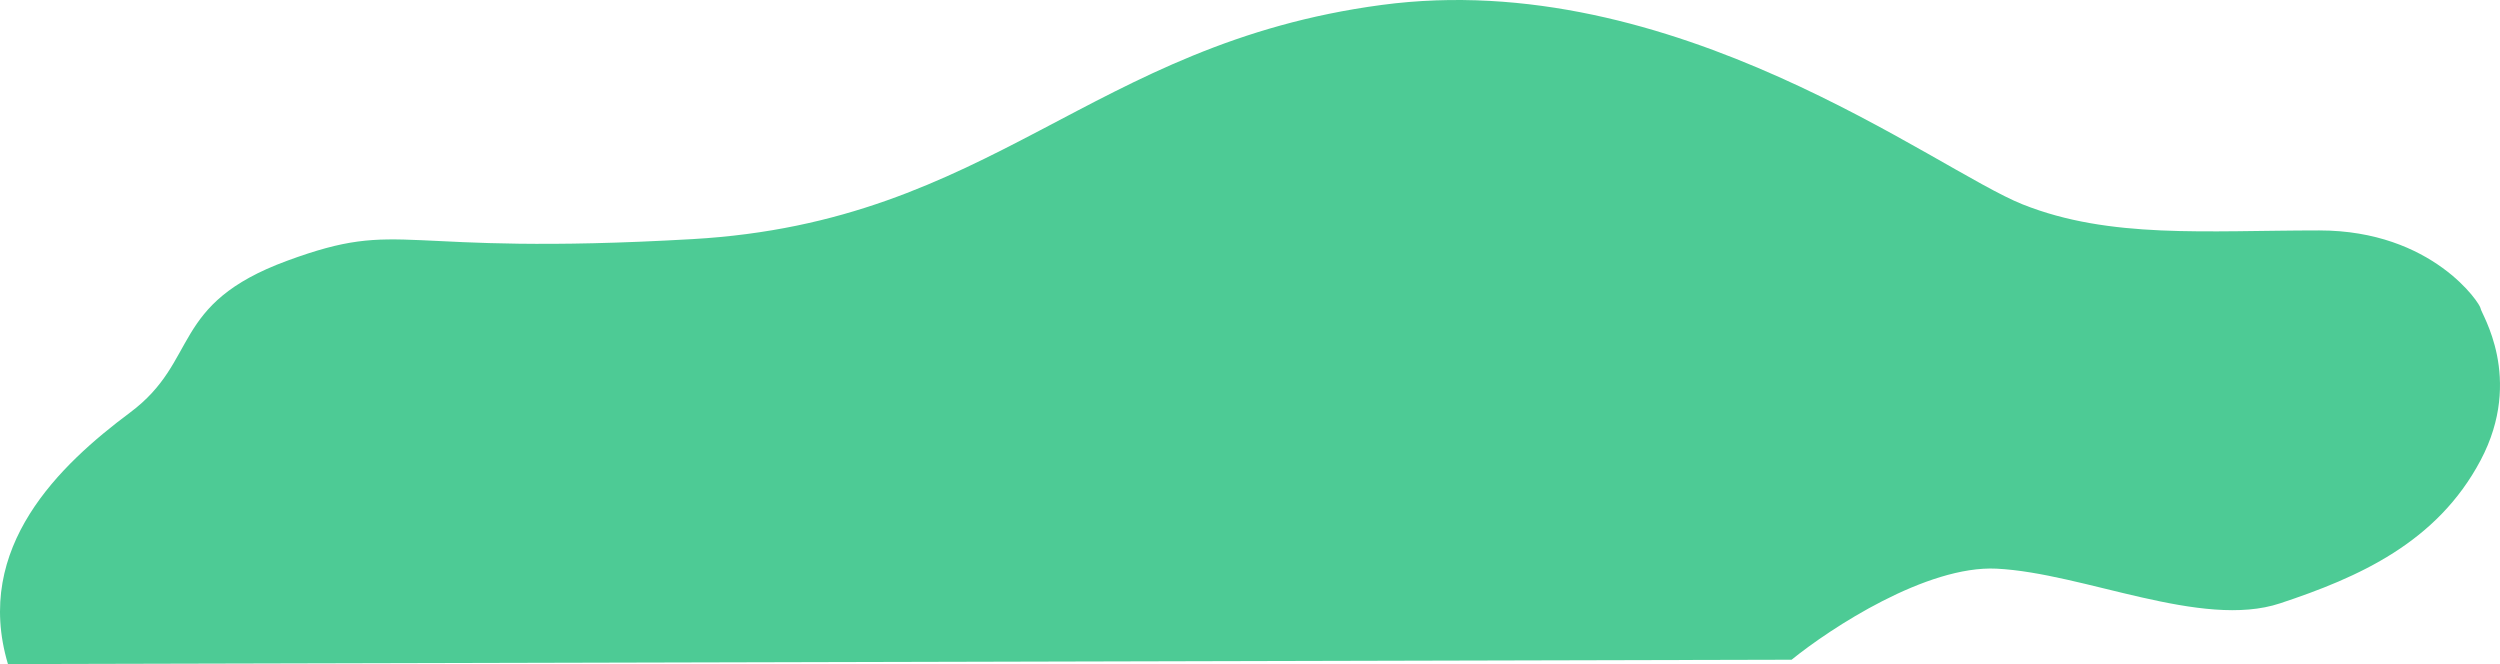 <svg width="320" height="85" viewBox="0 0 320 85" fill="none" xmlns="http://www.w3.org/2000/svg">
<path d="M255.558 72.789C246.627 72.345 234.347 80.375 229.323 84.445L1.017 85C-3.449 70.014 7.715 59.468 16.646 52.807C25.578 46.147 21.67 38.931 36.742 33.381C51.813 27.83 50.139 32.826 88.655 30.605C127.171 28.385 139.452 5.628 176.851 0.633C214.251 -4.363 247.743 21.724 258.908 26.165C270.072 30.605 282.352 29.495 296.866 29.495C311.379 29.495 317.519 38.931 317.519 39.486C317.519 40.041 323.101 48.367 317.519 58.913C311.937 69.459 301.889 73.899 291.842 77.229C281.794 80.559 266.722 73.344 255.558 72.789Z" fill="#4DCB95"/>
</svg>
